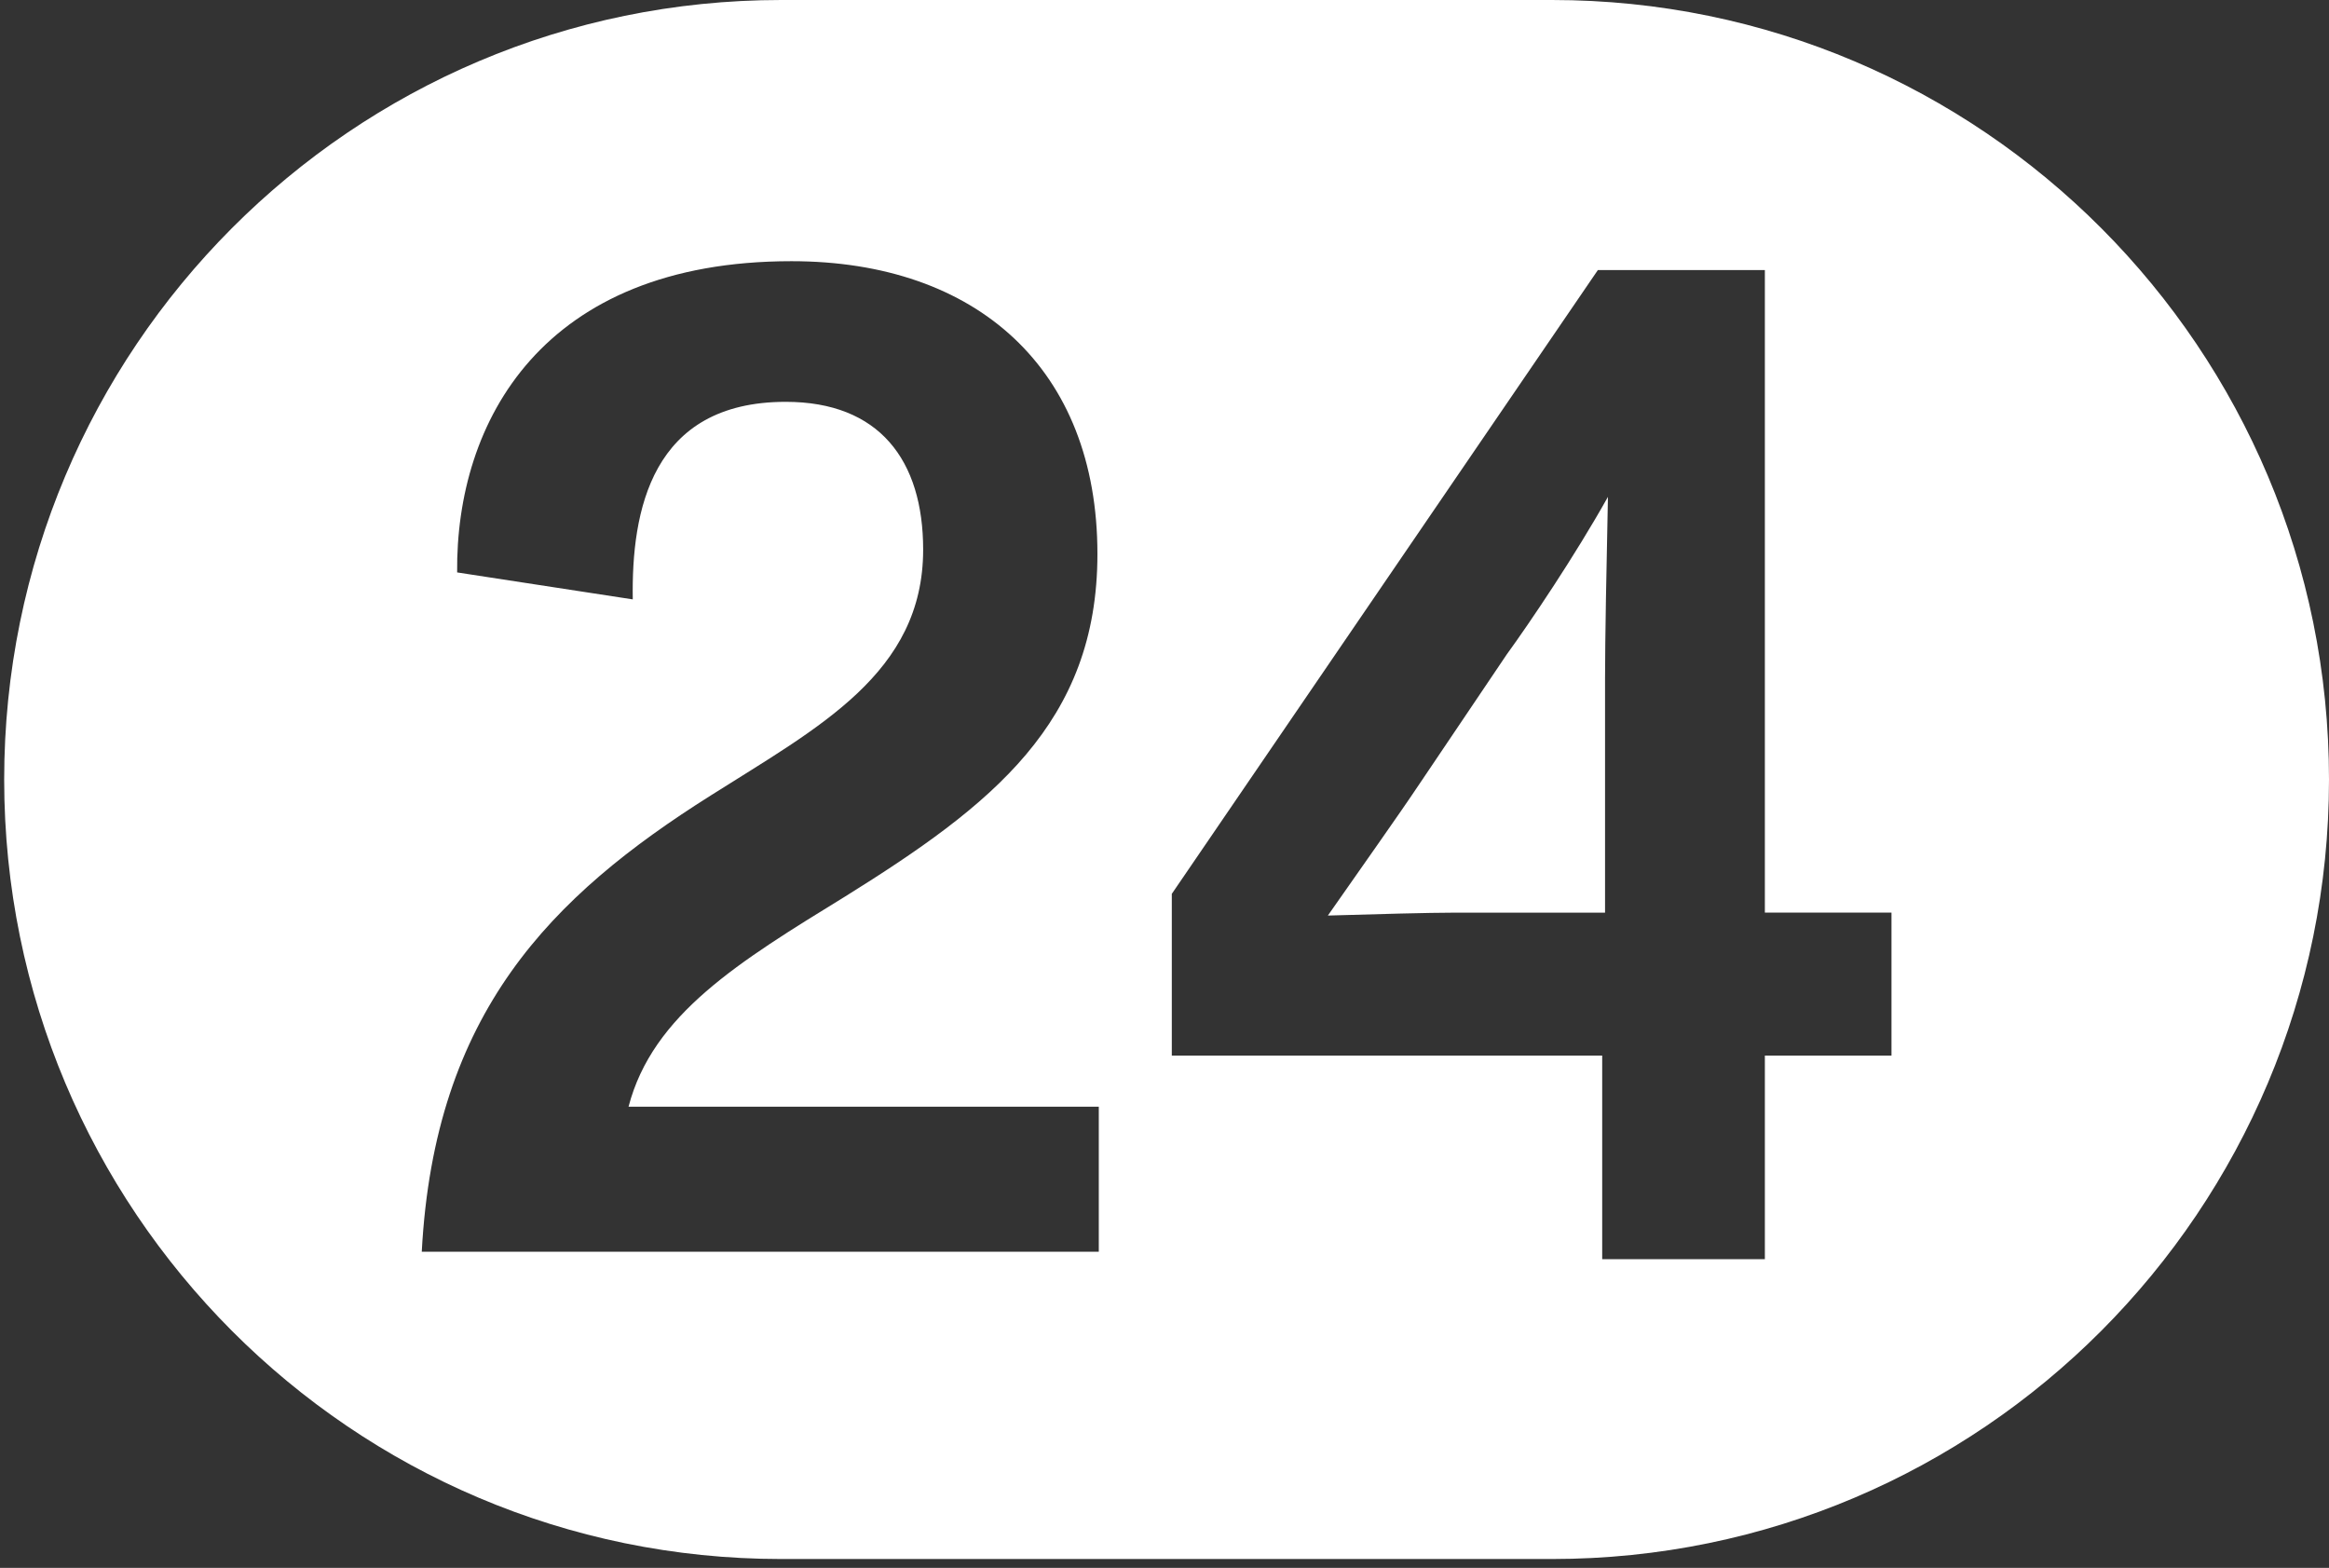 <?xml version="1.0" encoding="UTF-8"?>
<svg xmlns="http://www.w3.org/2000/svg" width="257" height="173" viewBox="0 0 257 173" fill="none">
  <rect x="0" y="0" width="257" height="173" fill="#333333" stroke="none"/>
  <path d="M156.722 86.368C154.169 90.189 150.189 95.765 146.527 101.022C151.784 100.863 157.84 100.703 160.384 100.703H177.113V74.896C177.113 70.597 177.272 62.307 177.432 54.825C173.77 61.359 168.823 68.691 166.279 72.192L156.722 86.368Z" fill="white"></path>
  <path d="M171.259 0H86.202C38.849 0 0.461 38.508 0.461 86.01C0.461 133.512 38.849 172.021 86.202 172.021H171.259C218.612 172.021 257 133.512 257 86.01C257 38.508 218.612 0 171.259 0ZM121.258 138.112H46.541C47.945 111.77 60.766 98.909 78.425 87.775C90.301 80.246 101.868 74.294 101.868 60.645C101.868 50.769 97.02 44.338 86.707 44.338C71.855 44.338 69.666 56.411 69.825 66.136L50.444 63.161C50.285 46.535 59.821 28.82 87.334 28.82C107.81 28.82 121.099 40.733 121.099 61.123C121.099 79.786 109.373 88.874 93.277 98.909C81.551 106.119 72.015 111.92 69.357 122.115H121.249V138.112H121.258ZM208.721 116.473H194.749V138.938H176.799V116.473H129.306V98.627L176.322 29.797H194.749V100.693H208.721V116.464V116.473Z" fill="white"></path>
</svg>
